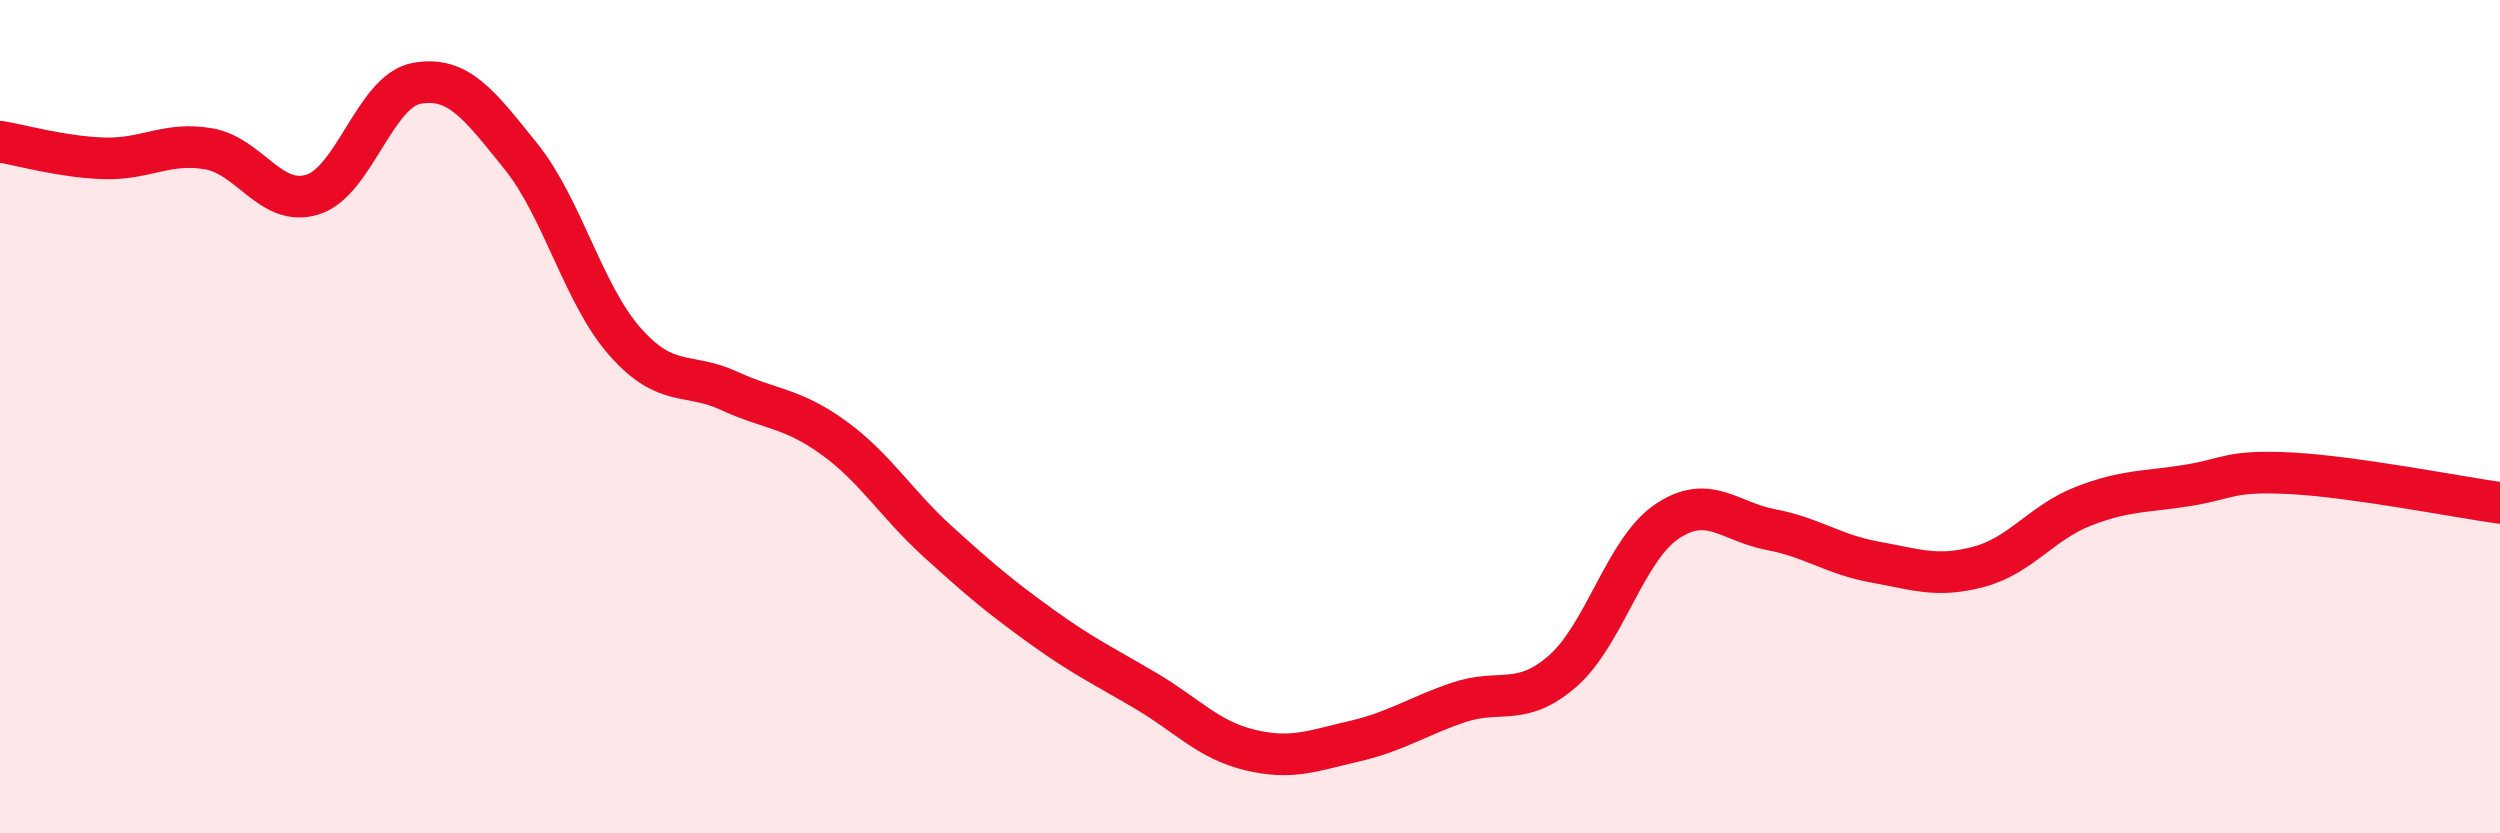 
    <svg width="60" height="20" viewBox="0 0 60 20" xmlns="http://www.w3.org/2000/svg">
      <path
        d="M 0,3.4 C 0.5,3.48 1.5,3.77 2.5,3.8 C 3.5,3.83 4,3.4 5,3.57 C 6,3.74 6.5,4.98 7.5,4.67 C 8.5,4.36 9,2.18 10,2 C 11,1.82 11.5,2.51 12.5,3.75 C 13.5,4.99 14,7.07 15,8.2 C 16,9.33 16.5,8.92 17.5,9.38 C 18.5,9.84 19,9.78 20,10.5 C 21,11.22 21.5,12.08 22.5,12.99 C 23.5,13.9 24,14.32 25,15.04 C 26,15.76 26.5,15.99 27.5,16.58 C 28.5,17.17 29,17.76 30,18 C 31,18.24 31.5,18.02 32.5,17.79 C 33.5,17.56 34,17.2 35,16.86 C 36,16.52 36.5,16.98 37.5,16.11 C 38.5,15.24 39,13.2 40,12.52 C 41,11.84 41.5,12.52 42.5,12.71 C 43.5,12.9 44,13.31 45,13.49 C 46,13.67 46.5,13.87 47.5,13.6 C 48.5,13.33 49,12.54 50,12.15 C 51,11.76 51.5,11.81 52.5,11.65 C 53.5,11.49 53.5,11.28 55,11.36 C 56.5,11.44 59,11.93 60,12.07L60 20L0 20Z"
        fill="#EB0A25"
        opacity="0.1"
        stroke-linecap="round"
        stroke-linejoin="round"
      />
      <path
        d="M 0,3.4 C 0.5,3.48 1.5,3.77 2.5,3.8 C 3.5,3.83 4,3.4 5,3.57 C 6,3.74 6.5,4.98 7.5,4.67 C 8.5,4.36 9,2.18 10,2 C 11,1.82 11.5,2.51 12.5,3.75 C 13.5,4.99 14,7.07 15,8.2 C 16,9.33 16.5,8.92 17.5,9.38 C 18.5,9.84 19,9.78 20,10.5 C 21,11.22 21.5,12.08 22.5,12.99 C 23.5,13.9 24,14.32 25,15.04 C 26,15.76 26.5,15.99 27.5,16.58 C 28.5,17.17 29,17.76 30,18 C 31,18.24 31.5,18.02 32.5,17.79 C 33.5,17.56 34,17.2 35,16.86 C 36,16.52 36.5,16.98 37.5,16.11 C 38.5,15.24 39,13.2 40,12.52 C 41,11.84 41.5,12.52 42.5,12.71 C 43.5,12.9 44,13.31 45,13.49 C 46,13.67 46.5,13.87 47.5,13.6 C 48.5,13.33 49,12.54 50,12.15 C 51,11.76 51.5,11.81 52.5,11.65 C 53.5,11.49 53.5,11.28 55,11.36 C 56.5,11.44 59,11.93 60,12.07"
        stroke="#EB0A25"
        stroke-width="1"
        fill="none"
        stroke-linecap="round"
        stroke-linejoin="round"
      />
    </svg>
  